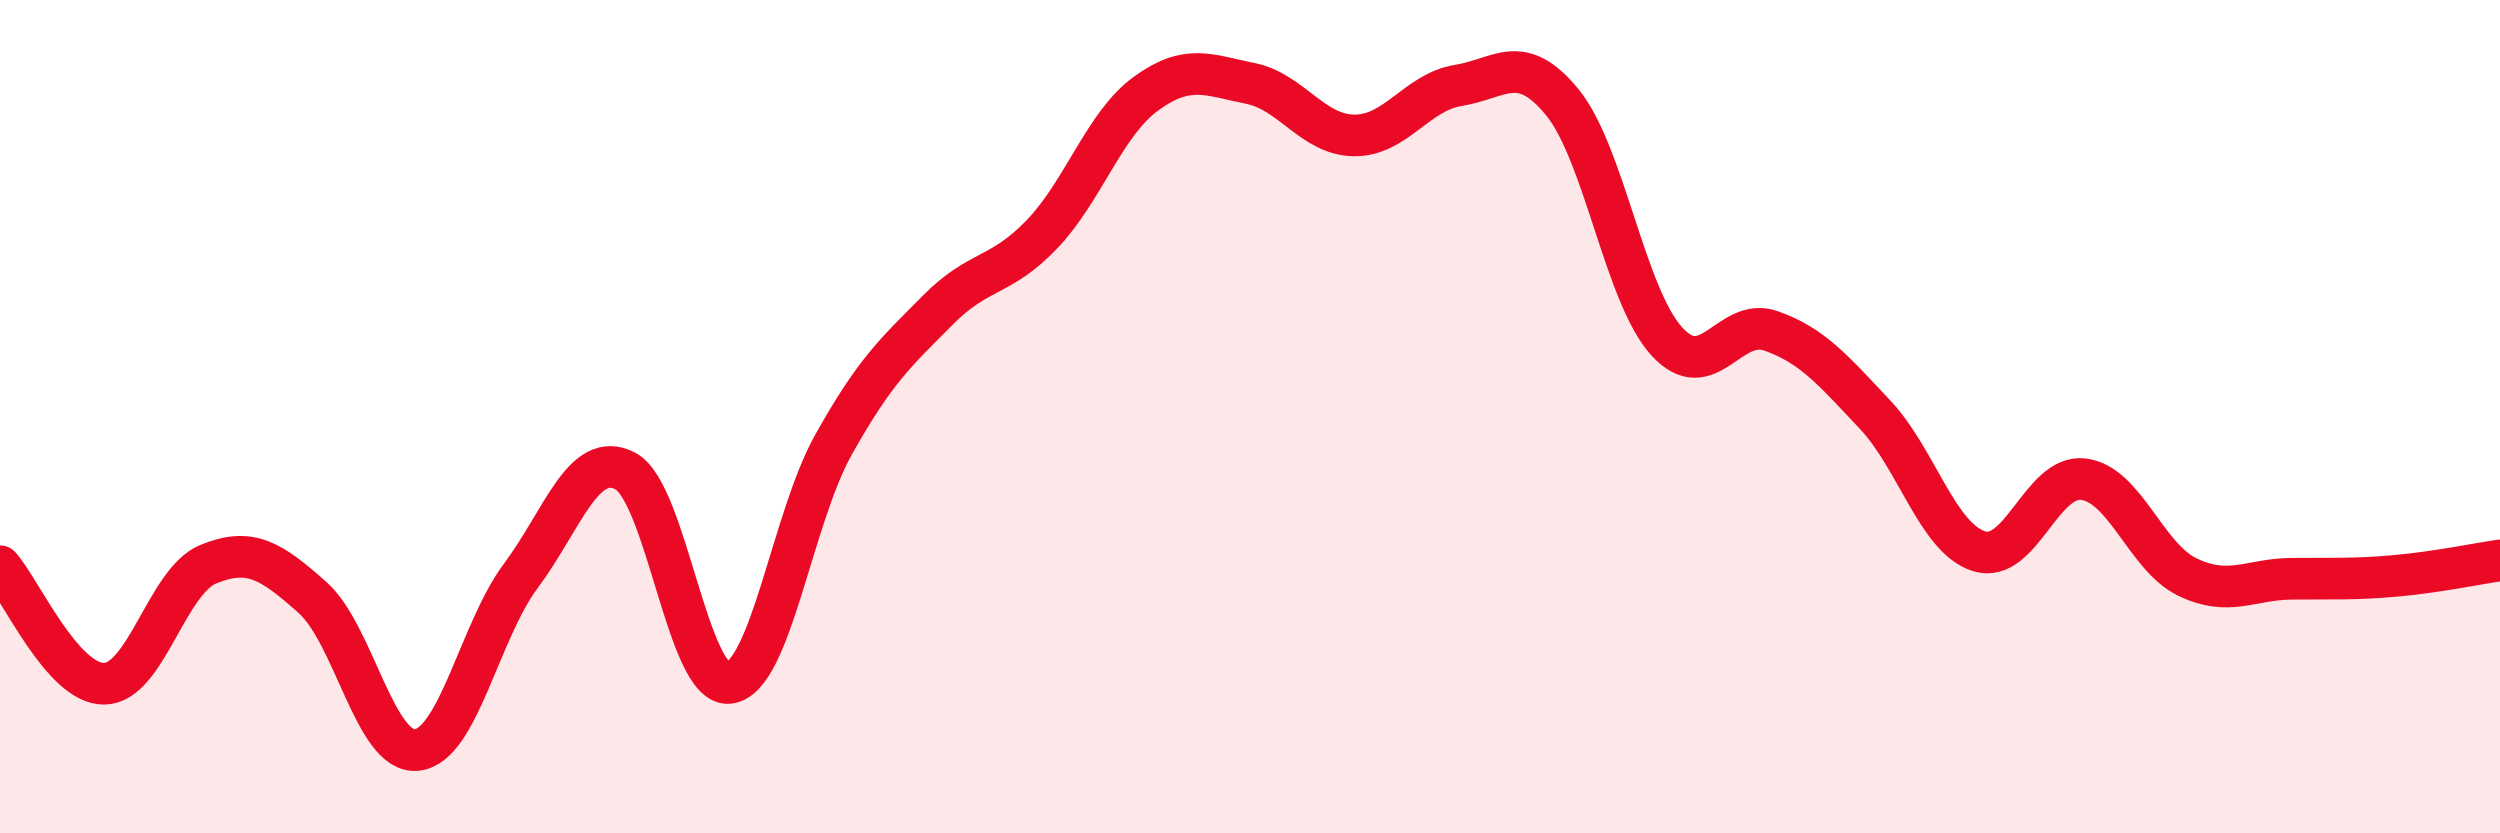 
    <svg width="60" height="20" viewBox="0 0 60 20" xmlns="http://www.w3.org/2000/svg">
      <path
        d="M 0,13.59 C 0.5,14.15 1.5,16.42 2.5,16.41 C 3.5,16.4 4,13.95 5,13.54 C 6,13.13 6.5,13.45 7.5,14.34 C 8.5,15.23 9,18.1 10,18 C 11,17.9 11.5,15.16 12.5,13.82 C 13.5,12.48 14,10.79 15,11.3 C 16,11.81 16.5,16.51 17.5,16.39 C 18.5,16.27 19,12.47 20,10.68 C 21,8.89 21.5,8.46 22.5,7.45 C 23.5,6.44 24,6.67 25,5.63 C 26,4.59 26.5,2.98 27.5,2.25 C 28.5,1.52 29,1.8 30,2 C 31,2.2 31.5,3.24 32.5,3.25 C 33.5,3.26 34,2.21 35,2.05 C 36,1.89 36.5,1.23 37.5,2.46 C 38.5,3.69 39,7.09 40,8.19 C 41,9.29 41.5,7.59 42.5,7.94 C 43.5,8.29 44,8.89 45,9.95 C 46,11.01 46.5,12.92 47.5,13.23 C 48.5,13.54 49,11.38 50,11.5 C 51,11.62 51.5,13.37 52.5,13.85 C 53.5,14.33 54,13.9 55,13.89 C 56,13.88 56.5,13.91 57.5,13.82 C 58.5,13.73 59.5,13.52 60,13.45L60 20L0 20Z"
        fill="#EB0A25"
        opacity="0.1"
        stroke-linecap="round"
        stroke-linejoin="round"
      />
      <path
        d="M 0,13.59 C 0.5,14.15 1.5,16.42 2.5,16.41 C 3.5,16.4 4,13.95 5,13.54 C 6,13.13 6.5,13.45 7.5,14.34 C 8.5,15.23 9,18.1 10,18 C 11,17.9 11.5,15.16 12.5,13.82 C 13.5,12.48 14,10.79 15,11.3 C 16,11.81 16.5,16.51 17.5,16.39 C 18.5,16.27 19,12.47 20,10.68 C 21,8.89 21.5,8.46 22.5,7.45 C 23.5,6.44 24,6.67 25,5.63 C 26,4.59 26.5,2.98 27.5,2.25 C 28.5,1.52 29,1.8 30,2 C 31,2.2 31.5,3.24 32.5,3.25 C 33.5,3.26 34,2.21 35,2.05 C 36,1.89 36.5,1.23 37.5,2.46 C 38.5,3.69 39,7.09 40,8.19 C 41,9.29 41.5,7.59 42.5,7.94 C 43.5,8.29 44,8.89 45,9.95 C 46,11.01 46.5,12.92 47.5,13.23 C 48.5,13.54 49,11.38 50,11.5 C 51,11.62 51.5,13.37 52.5,13.85 C 53.5,14.33 54,13.9 55,13.89 C 56,13.88 56.5,13.91 57.5,13.82 C 58.5,13.73 59.5,13.52 60,13.45"
        stroke="#EB0A25"
        stroke-width="1"
        fill="none"
        stroke-linecap="round"
        stroke-linejoin="round"
      />
    </svg>
  